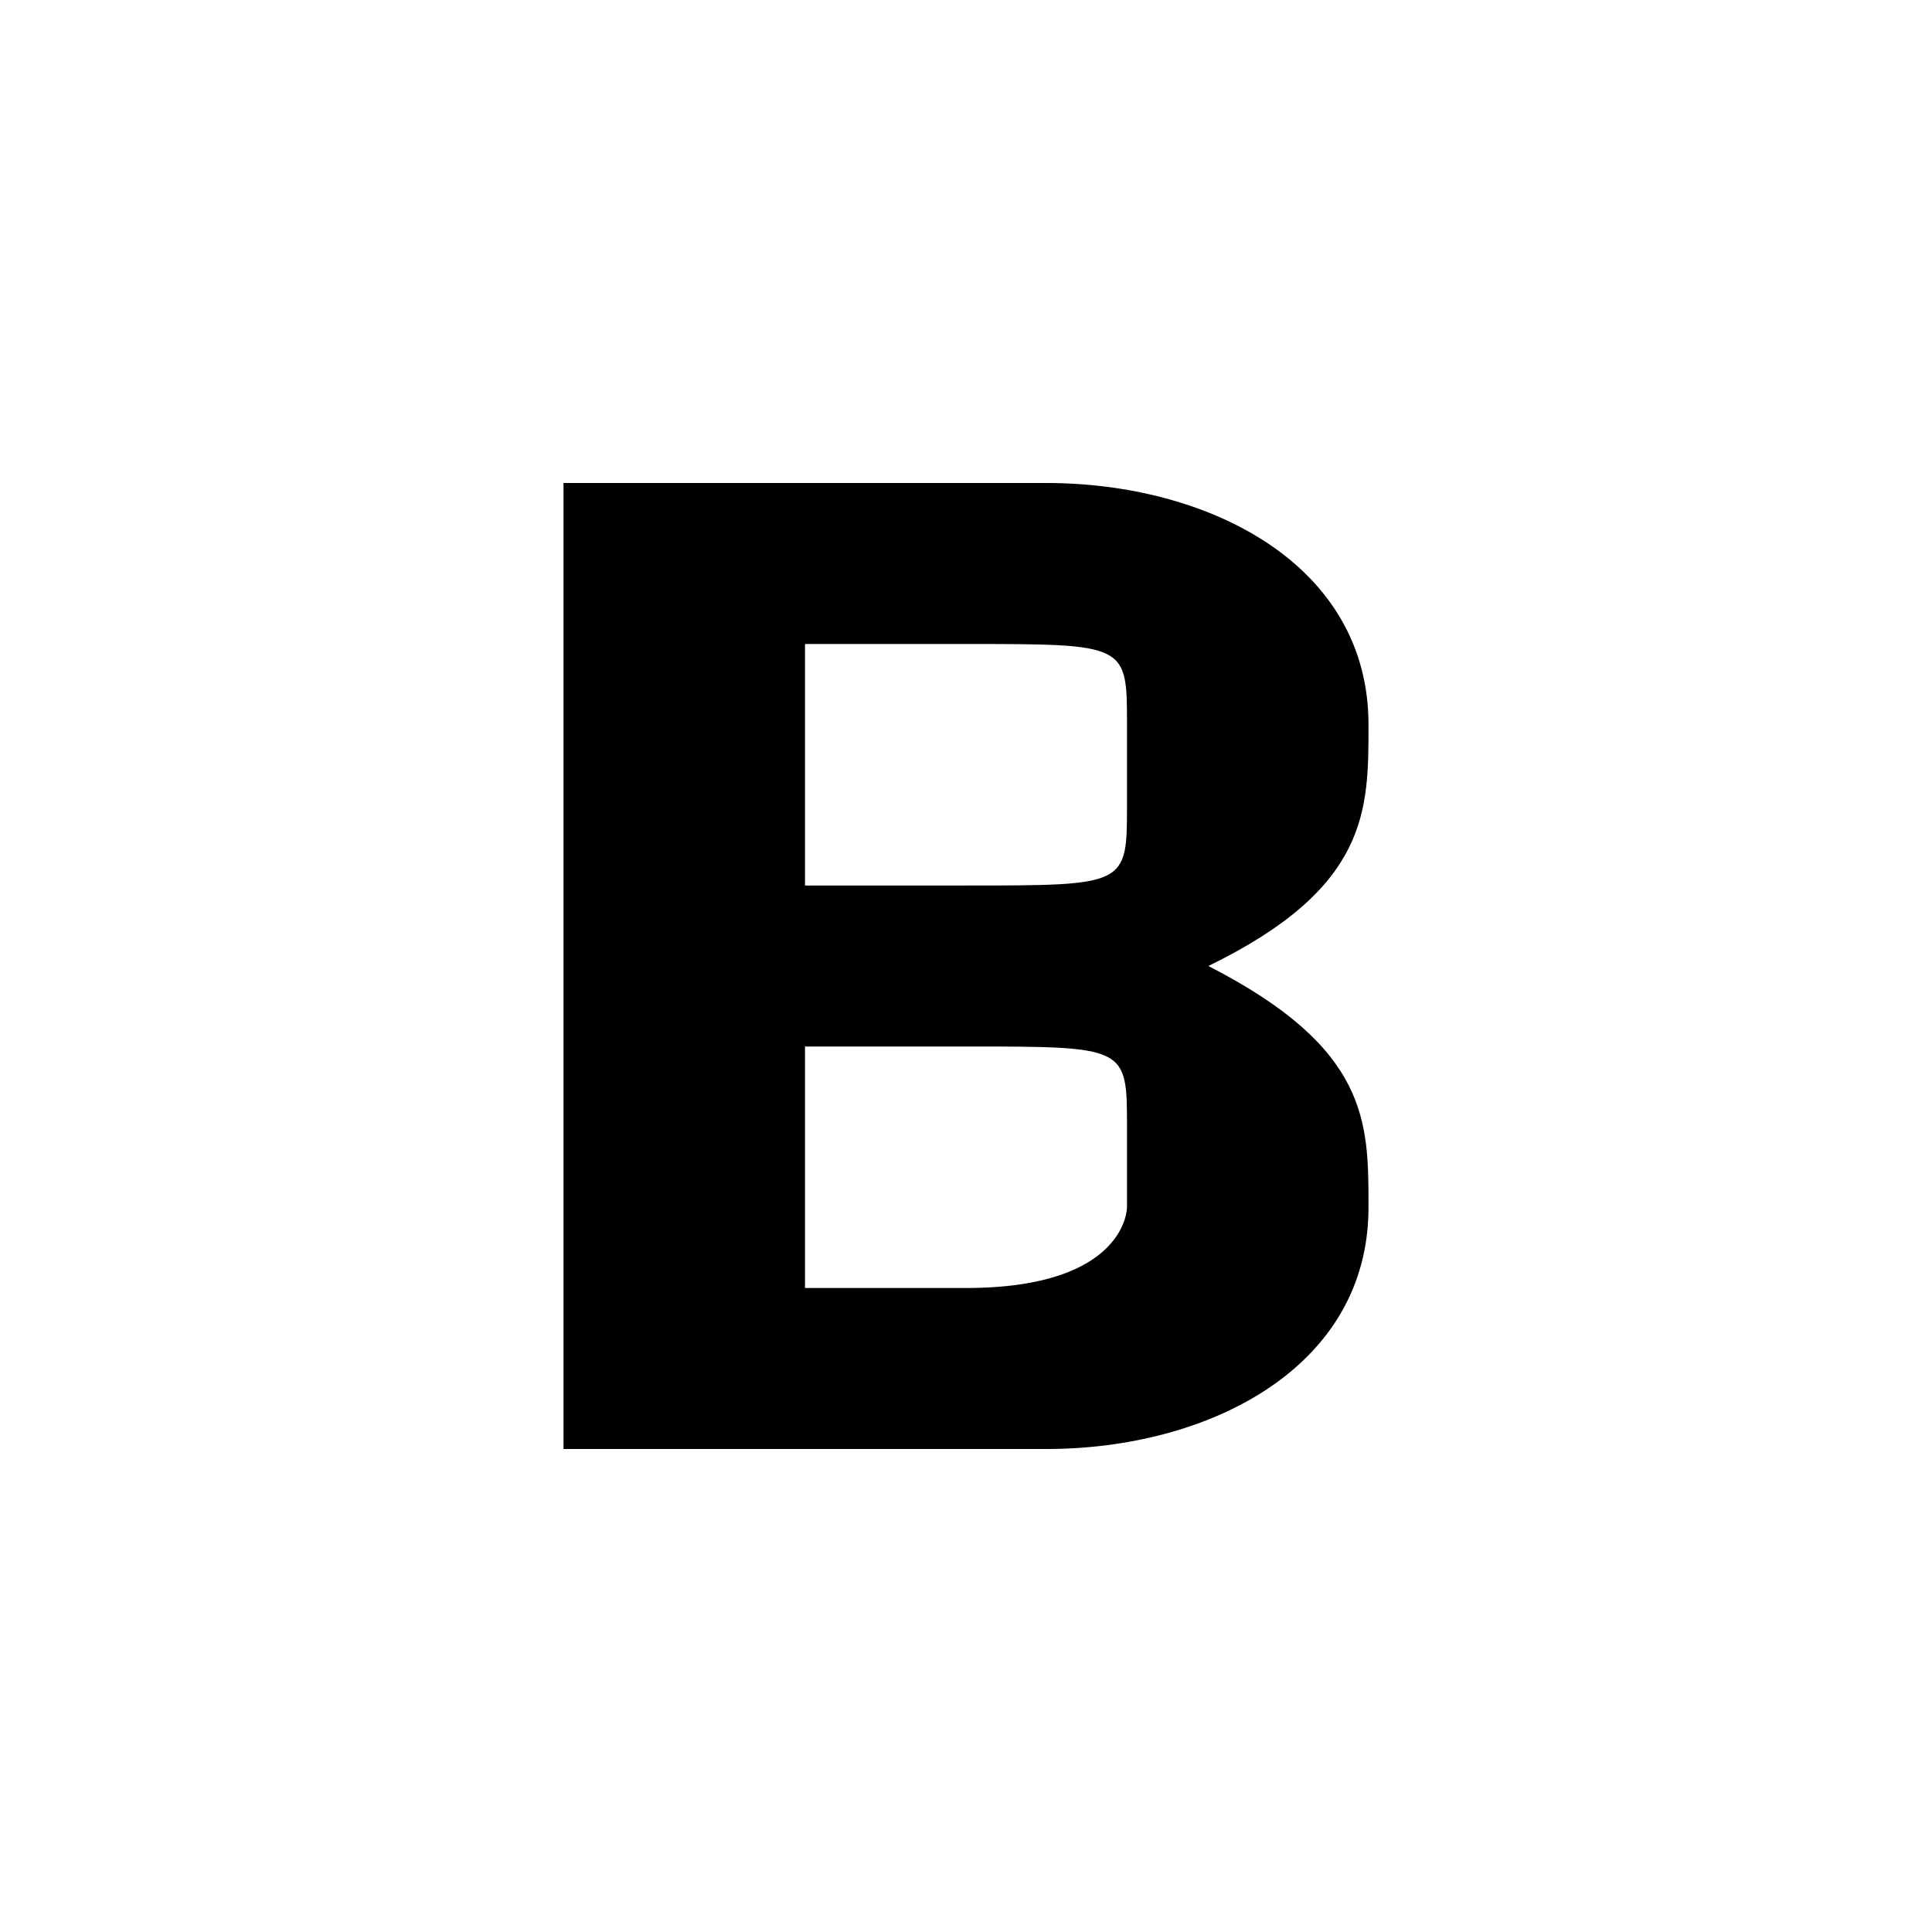 <?xml version="1.0" encoding="utf-8"?>
<svg xmlns="http://www.w3.org/2000/svg" width="24" height="24" viewBox="0 0 24 24">
    <g id="bold-b">
        <path id="b" d="M7 18h6c2 0 4-1 4-3 0-1.064.011-1.975-1.989-3 2-.975 1.989-1.935 1.989-3 0-2-2-3-4-3h-6v12zm7-8c0 1.001 0 1-2 1h-2v-3h2c2 0 2 0 2 1v1zm-2 6h-2v-3h2c2 0 2 0 2 1v1s0 1-2 1z"/>
    </g>
</svg>
